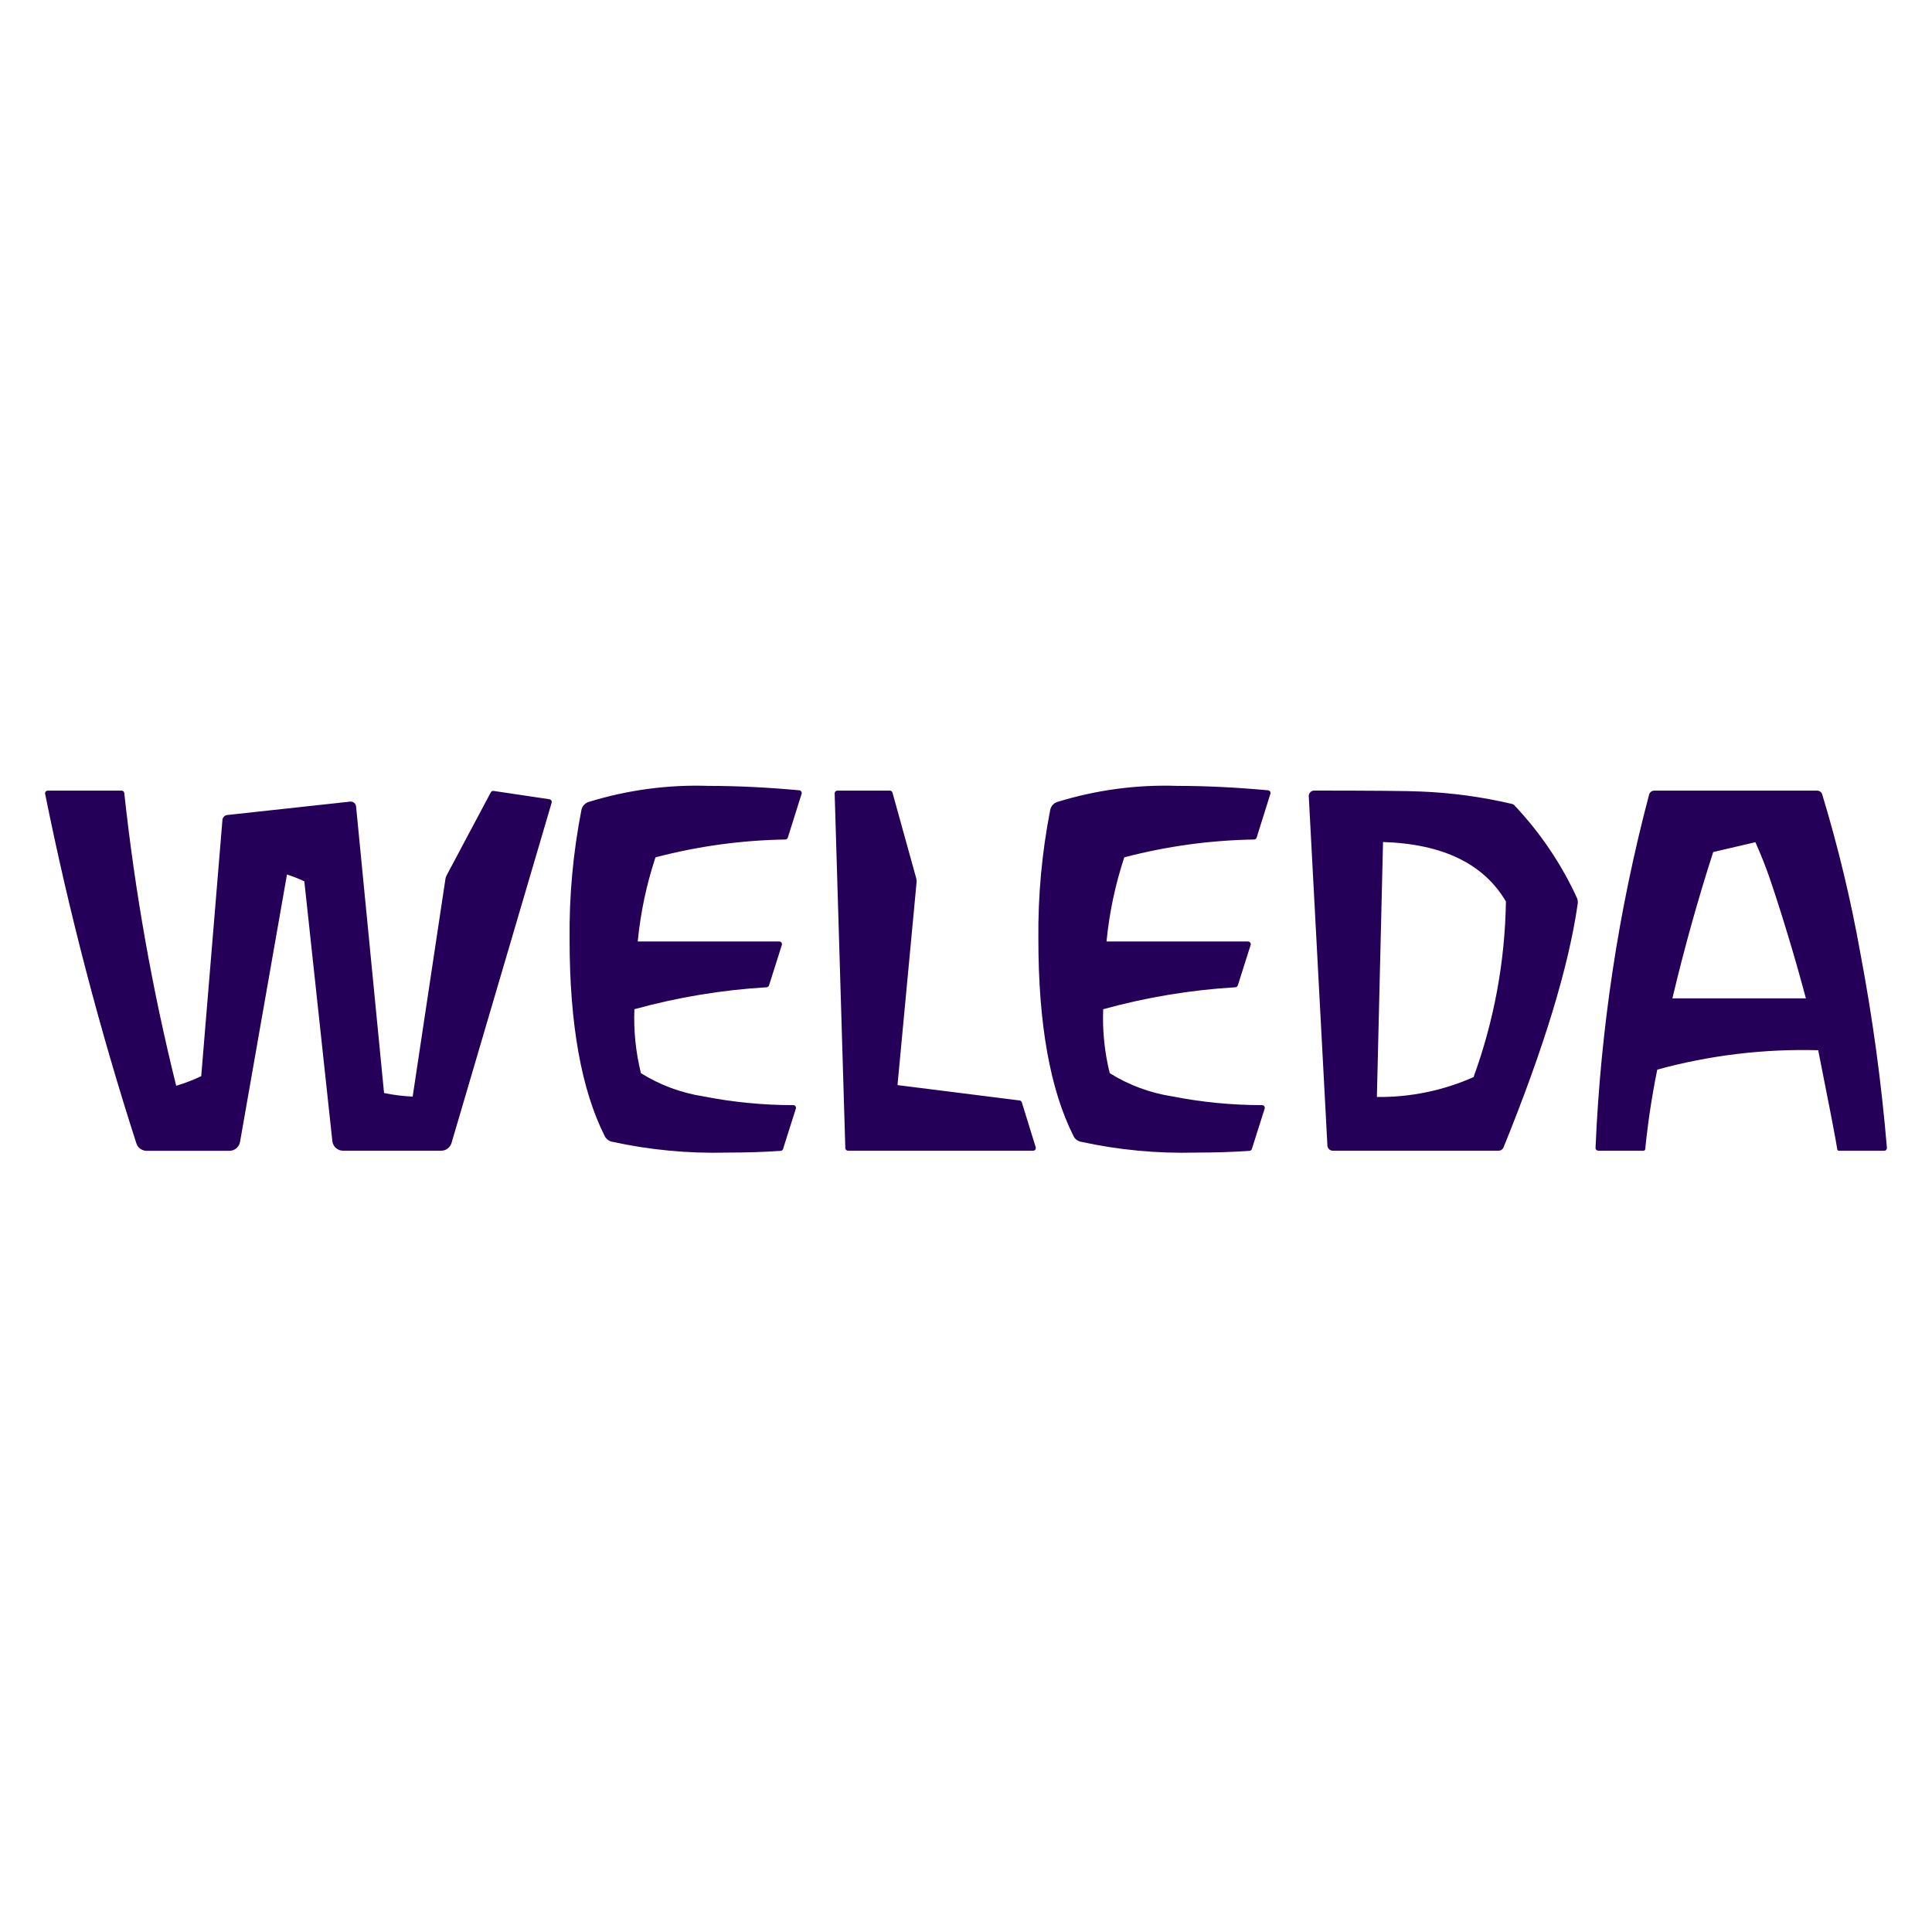 <?xml version="1.0" encoding="UTF-8"?>
<svg width="300px" height="300px" viewBox="0 0 300 300" version="1.1" xmlns="http://www.w3.org/2000/svg" xmlns:xlink="http://www.w3.org/1999/xlink">
    <title>iwoman copy</title>
    <g id="iwoman-copy" stroke="none" stroke-width="1" fill="none" fill-rule="evenodd">
        <path d="M288.884,148.052 C287.394,139.707 285.412,131.458 282.949,123.348 C282.844,123.001 282.524,122.766 282.162,122.769 L256.873,122.769 C256.502,122.768 256.175,123.015 256.075,123.374 C251.332,141.304 248.542,159.698 247.755,178.233 C247.749,178.348 247.789,178.461 247.868,178.546 C247.946,178.63 248.056,178.679 248.171,178.681 L255.195,178.681 C255.334,178.683 255.451,178.581 255.469,178.444 C255.884,174.296 256.508,170.172 257.341,166.088 C265.479,163.859 273.899,162.845 282.33,163.077 C284.1,171.946 285.085,177.071 285.287,178.453 C285.304,178.59 285.421,178.693 285.559,178.691 L292.581,178.691 C292.697,178.691 292.809,178.641 292.888,178.555 C292.967,178.469 293.007,178.354 292.999,178.237 C292.148,168.113 290.774,158.041 288.884,148.059 M272.576,130.774 C273.385,132.608 274.141,134.458 274.791,136.351 C276.445,141.186 278.7,148.529 280.416,155.023 L259.688,155.023 C261.532,147.255 263.644,139.683 266.025,132.306 L272.576,130.774 Z M235.191,125.08 C235.074,124.953 234.921,124.865 234.754,124.826 C230.102,123.735 225.358,123.092 220.585,122.906 C218.748,122.812 213.242,122.763 204.067,122.759 C203.837,122.759 203.617,122.853 203.458,123.02 C203.299,123.187 203.215,123.411 203.225,123.642 L206.12,177.889 C206.144,178.333 206.509,178.681 206.952,178.683 L232.695,178.683 C233.036,178.681 233.342,178.473 233.47,178.157 C239.745,162.726 243.584,150.118 244.988,140.332 C245.031,140.009 244.983,139.68 244.848,139.383 C242.425,134.121 239.161,129.292 235.186,125.087 M228.805,167.255 C224.082,169.35 218.965,170.402 213.802,170.339 L214.756,130.748 C224.031,131.042 230.392,134.12 233.839,139.984 C233.697,149.29 231.999,158.506 228.814,167.248 M197.267,123.26 L195.128,130.069 C195.074,130.238 194.919,130.354 194.743,130.358 C187.935,130.469 181.165,131.399 174.578,133.127 C173.176,137.366 172.251,141.749 171.82,146.195 L193.8,146.195 C193.933,146.195 194.058,146.259 194.137,146.368 C194.215,146.476 194.237,146.615 194.197,146.743 L192.207,153.013 C192.155,153.175 192.011,153.289 191.843,153.303 C184.896,153.716 178.011,154.858 171.302,156.712 C171.172,160.053 171.514,163.396 172.318,166.641 C175.293,168.497 178.612,169.726 182.075,170.254 C186.655,171.153 191.312,171.605 195.979,171.604 C196.111,171.603 196.236,171.666 196.315,171.773 C196.393,171.88 196.416,172.018 196.376,172.145 L194.386,178.415 C194.335,178.579 194.19,178.694 194.019,178.707 C191.446,178.884 188.669,178.973 185.686,178.973 C179.658,179.136 173.633,178.564 167.743,177.269 C167.292,177.151 166.914,176.844 166.705,176.427 C163.059,169.208 161.237,159.007 161.238,145.822 C161.169,139.09 161.785,132.369 163.077,125.763 C163.19,125.203 163.585,124.742 164.119,124.546 C170.179,122.665 176.51,121.816 182.85,122.033 C187.241,122.033 191.927,122.261 196.908,122.717 C197.032,122.73 197.145,122.799 197.214,122.904 C197.283,123.009 197.303,123.139 197.267,123.26 M130.026,122.769 L138.18,122.769 C138.368,122.769 138.532,122.894 138.582,123.075 L142.272,136.385 C142.326,136.582 142.345,136.788 142.326,136.992 L139.362,168.494 L158.322,170.878 C158.485,170.898 158.62,171.012 158.669,171.17 L160.822,178.138 C160.862,178.265 160.839,178.403 160.761,178.51 C160.683,178.618 160.558,178.681 160.425,178.681 L131.676,178.681 C131.45,178.681 131.265,178.5 131.26,178.273 L129.606,123.198 C129.603,123.085 129.646,122.975 129.725,122.894 C129.804,122.813 129.913,122.768 130.026,122.769 M124.472,123.26 L122.331,130.069 C122.277,130.238 122.123,130.355 121.946,130.358 C115.139,130.469 108.37,131.399 101.783,133.127 C100.381,137.366 99.456,141.749 99.025,146.195 L121.005,146.195 C121.138,146.195 121.264,146.259 121.342,146.368 C121.421,146.476 121.443,146.615 121.402,146.743 L119.412,153.013 C119.36,153.175 119.217,153.289 119.048,153.303 C112.101,153.716 105.217,154.858 98.507,156.712 C98.377,160.053 98.719,163.396 99.524,166.641 C102.498,168.497 105.817,169.726 109.28,170.254 C113.861,171.153 118.517,171.605 123.184,171.604 C123.317,171.603 123.442,171.666 123.52,171.773 C123.599,171.88 123.621,172.018 123.581,172.145 L121.591,178.415 C121.54,178.579 121.395,178.694 121.225,178.707 C118.65,178.884 115.872,178.973 112.891,178.973 C106.866,179.135 100.843,178.563 94.955,177.269 C94.501,177.151 94.12,176.842 93.908,176.422 C90.265,169.204 88.444,159.006 88.444,145.829 C88.375,139.099 88.991,132.379 90.282,125.775 C90.398,125.212 90.795,124.749 91.332,124.551 C97.389,122.669 103.718,121.818 110.055,122.033 C114.448,122.033 119.135,122.261 124.115,122.717 C124.24,122.731 124.351,122.8 124.42,122.905 C124.489,123.01 124.508,123.14 124.472,123.26 M85.322,124.109 C85.441,124.127 85.547,124.196 85.612,124.299 C85.677,124.401 85.695,124.527 85.66,124.643 L70.113,177.481 C69.903,178.191 69.254,178.68 68.515,178.681 L53.261,178.681 C52.41,178.679 51.697,178.033 51.607,177.184 L47.256,136.852 C46.382,136.44 45.482,136.087 44.561,135.794 L37.272,177.312 C37.133,178.112 36.441,178.696 35.632,178.698 L22.763,178.698 C22.035,178.695 21.392,178.222 21.17,177.526 C15.438,159.722 10.71,141.609 7.008,123.272 C6.984,123.15 7.014,123.023 7.092,122.926 C7.17,122.829 7.286,122.771 7.41,122.769 L18.88,122.769 C19.095,122.764 19.277,122.926 19.298,123.141 C20.953,138.46 23.646,153.647 27.358,168.598 C28.689,168.202 29.989,167.705 31.246,167.11 L34.54,127.319 C34.573,126.92 34.883,126.599 35.28,126.555 L54.372,124.475 C54.594,124.451 54.815,124.517 54.988,124.658 C55.161,124.799 55.27,125.004 55.291,125.227 L59.635,169.72 C61.099,170.028 62.585,170.215 64.079,170.28 L69.167,136.479 C69.196,136.29 69.257,136.107 69.347,135.938 L76.213,123.03 C76.296,122.874 76.467,122.788 76.641,122.814 L85.329,124.107" id="Shape" fill="#250059"></path>
    </g>
</svg>